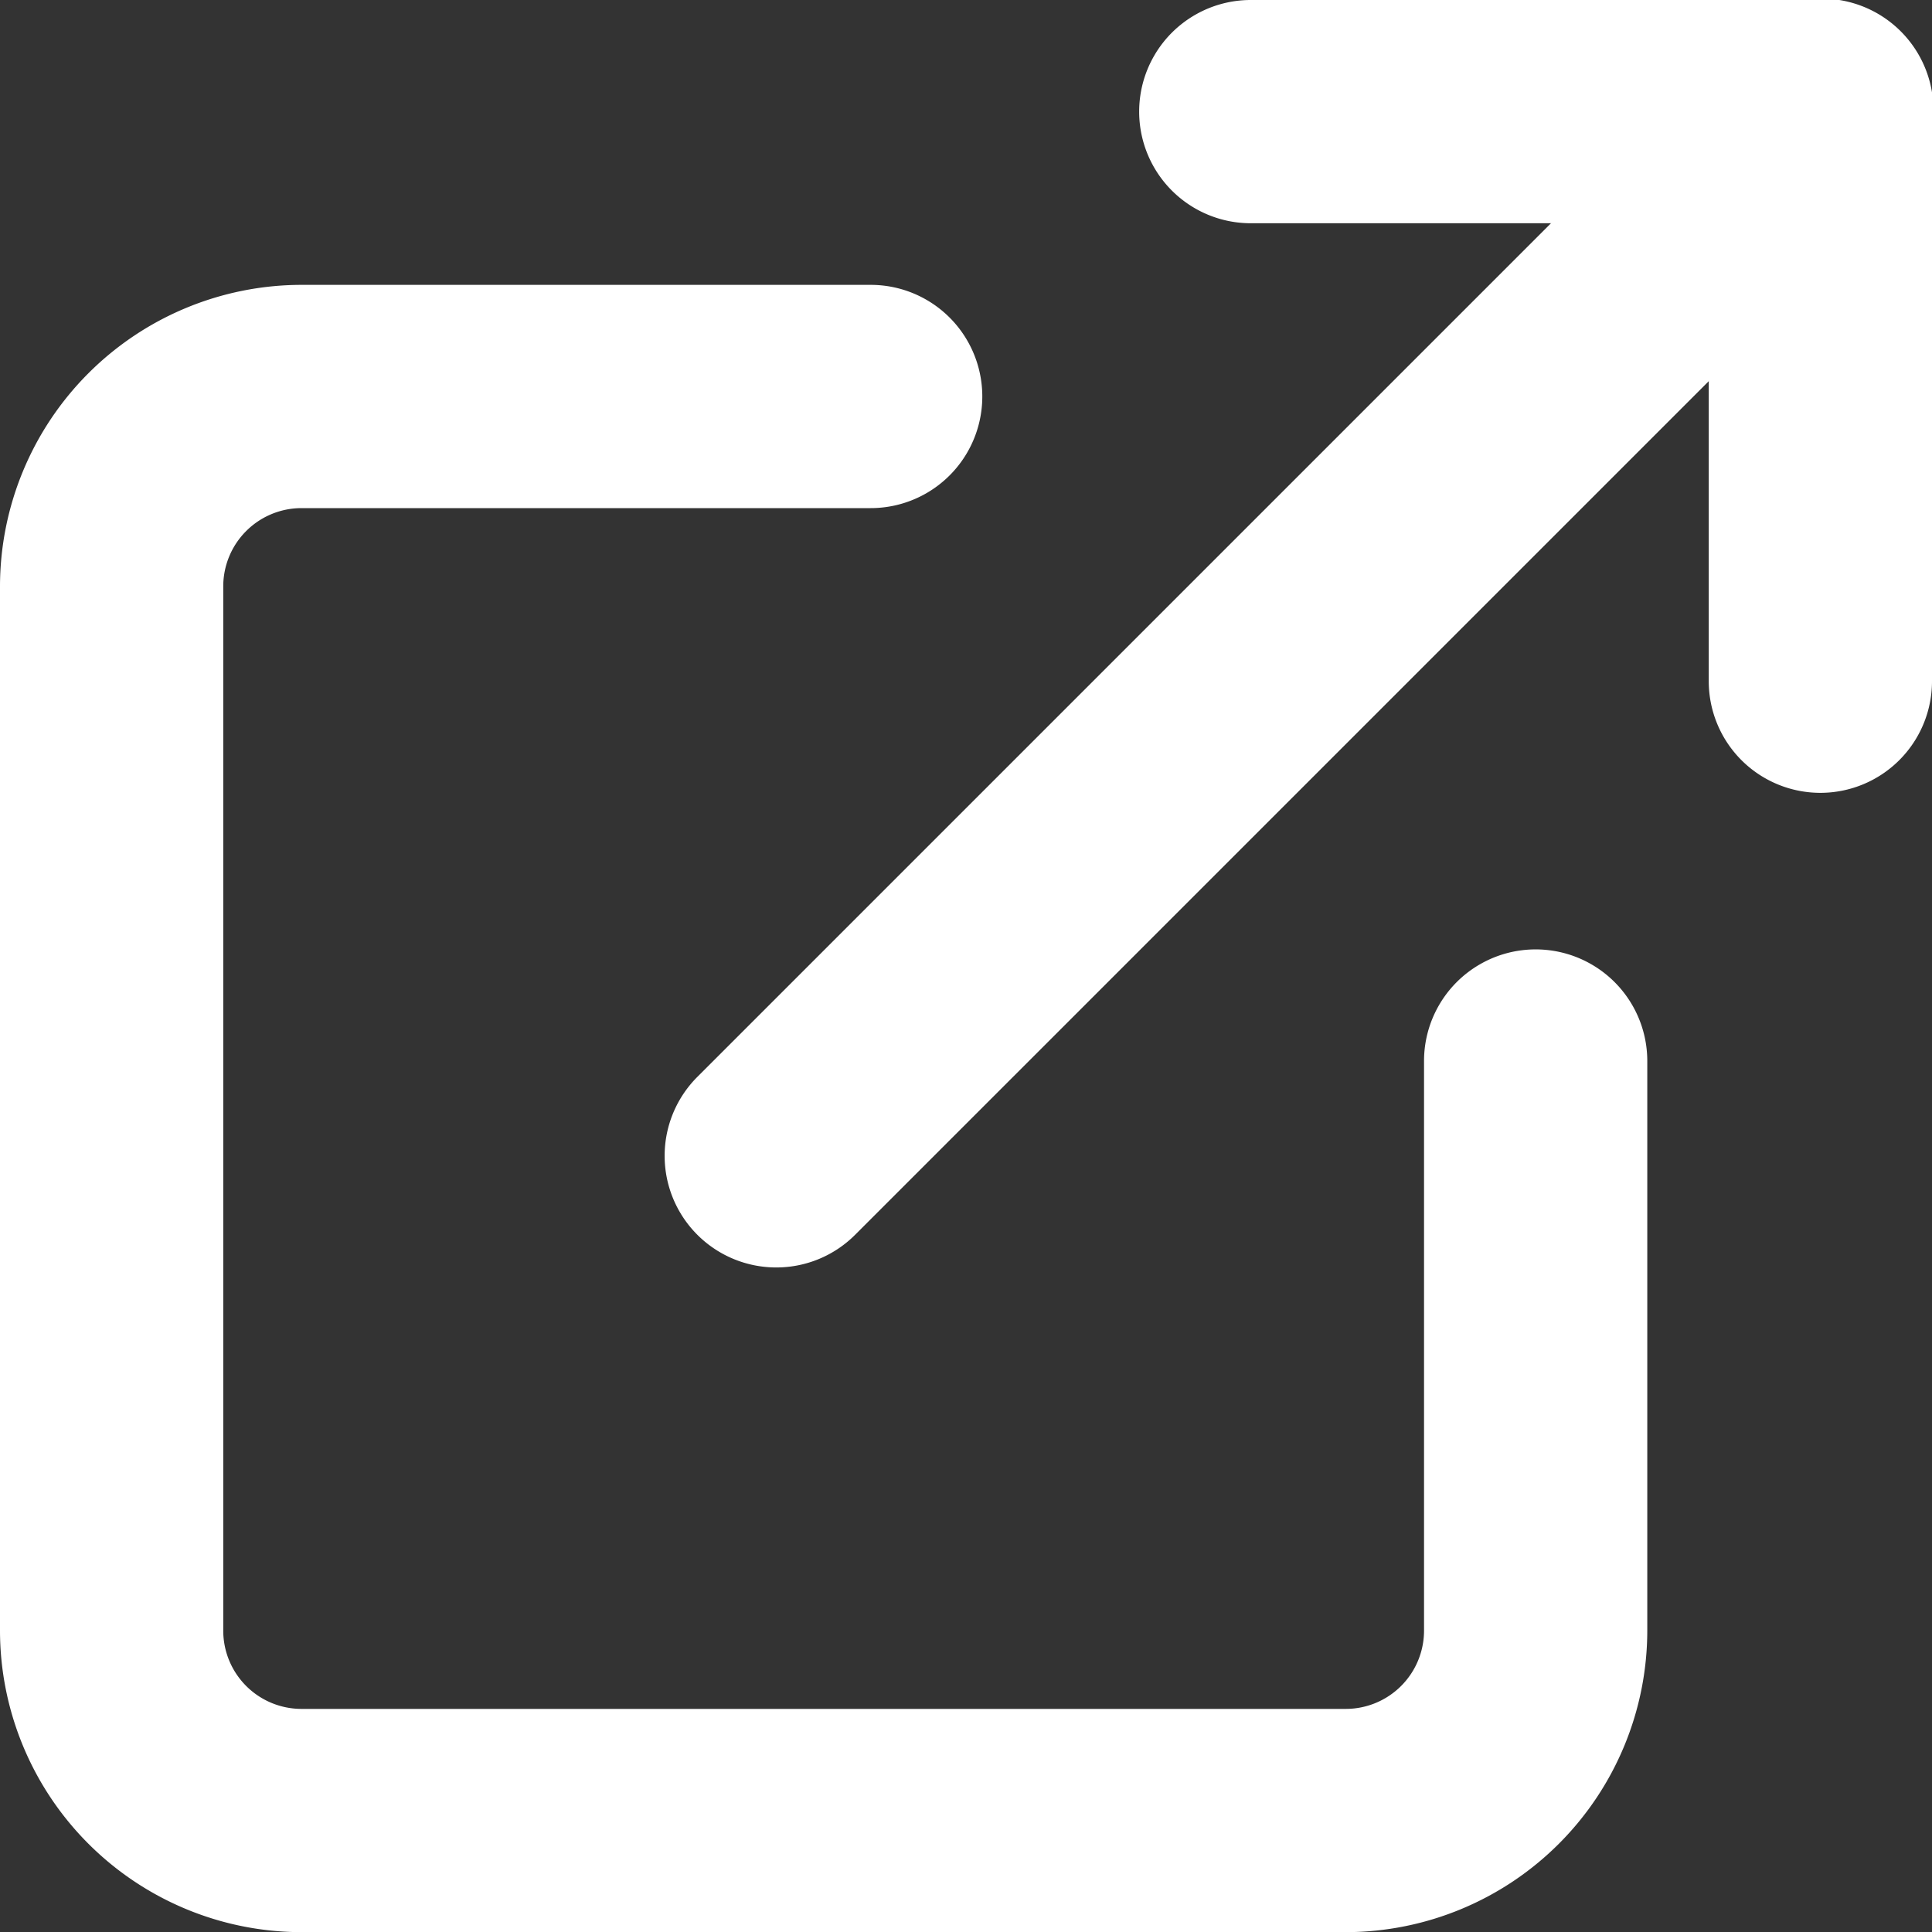 <svg xmlns="http://www.w3.org/2000/svg" width="12.981" height="12.981" viewBox="0 0 12.981 12.981">
  <rect x="0" y="0" width="12.981" height="12.981" fill="#333333" stroke="none"/>
  <g id="Icon_feather-external-link" data-name="Icon feather-external-link" transform="translate(-3.75 -3.75)">
    <path id="Path_343" data-name="Path 343" d="M12.792,19.318H5.776A2.028,2.028,0,0,1,3.75,17.292V10.276A2.028,2.028,0,0,1,5.776,8.25H9.6a.75.75,0,0,1,0,1.5H5.776a.526.526,0,0,0-.526.526v7.016a.526.526,0,0,0,.526.526h7.016a.526.526,0,0,0,.526-.526V13.465a.75.75,0,0,1,1.5,0v3.827A2.028,2.028,0,0,1,12.792,19.318Z" transform="translate(0 -2.586)" fill="#fff"/>
    <path id="Path_344" data-name="Path 344" d="M26.327,9.077a.75.75,0,0,1-.75-.75V5.25H22.5a.75.75,0,0,1,0-1.5h3.827a.75.75,0,0,1,.75.75V8.327A.75.75,0,0,1,26.327,9.077Z" transform="translate(-10.346 0)" fill="#fff"/>
    <path id="Path_345" data-name="Path 345" d="M15,12.266a.75.75,0,0,1-.53-1.28L21.486,3.97A.75.75,0,1,1,22.547,5.03L15.53,12.047A.748.748,0,0,1,15,12.266Z" transform="translate(-6.035 0)" fill="#fff"/>
  </g>
</svg>
